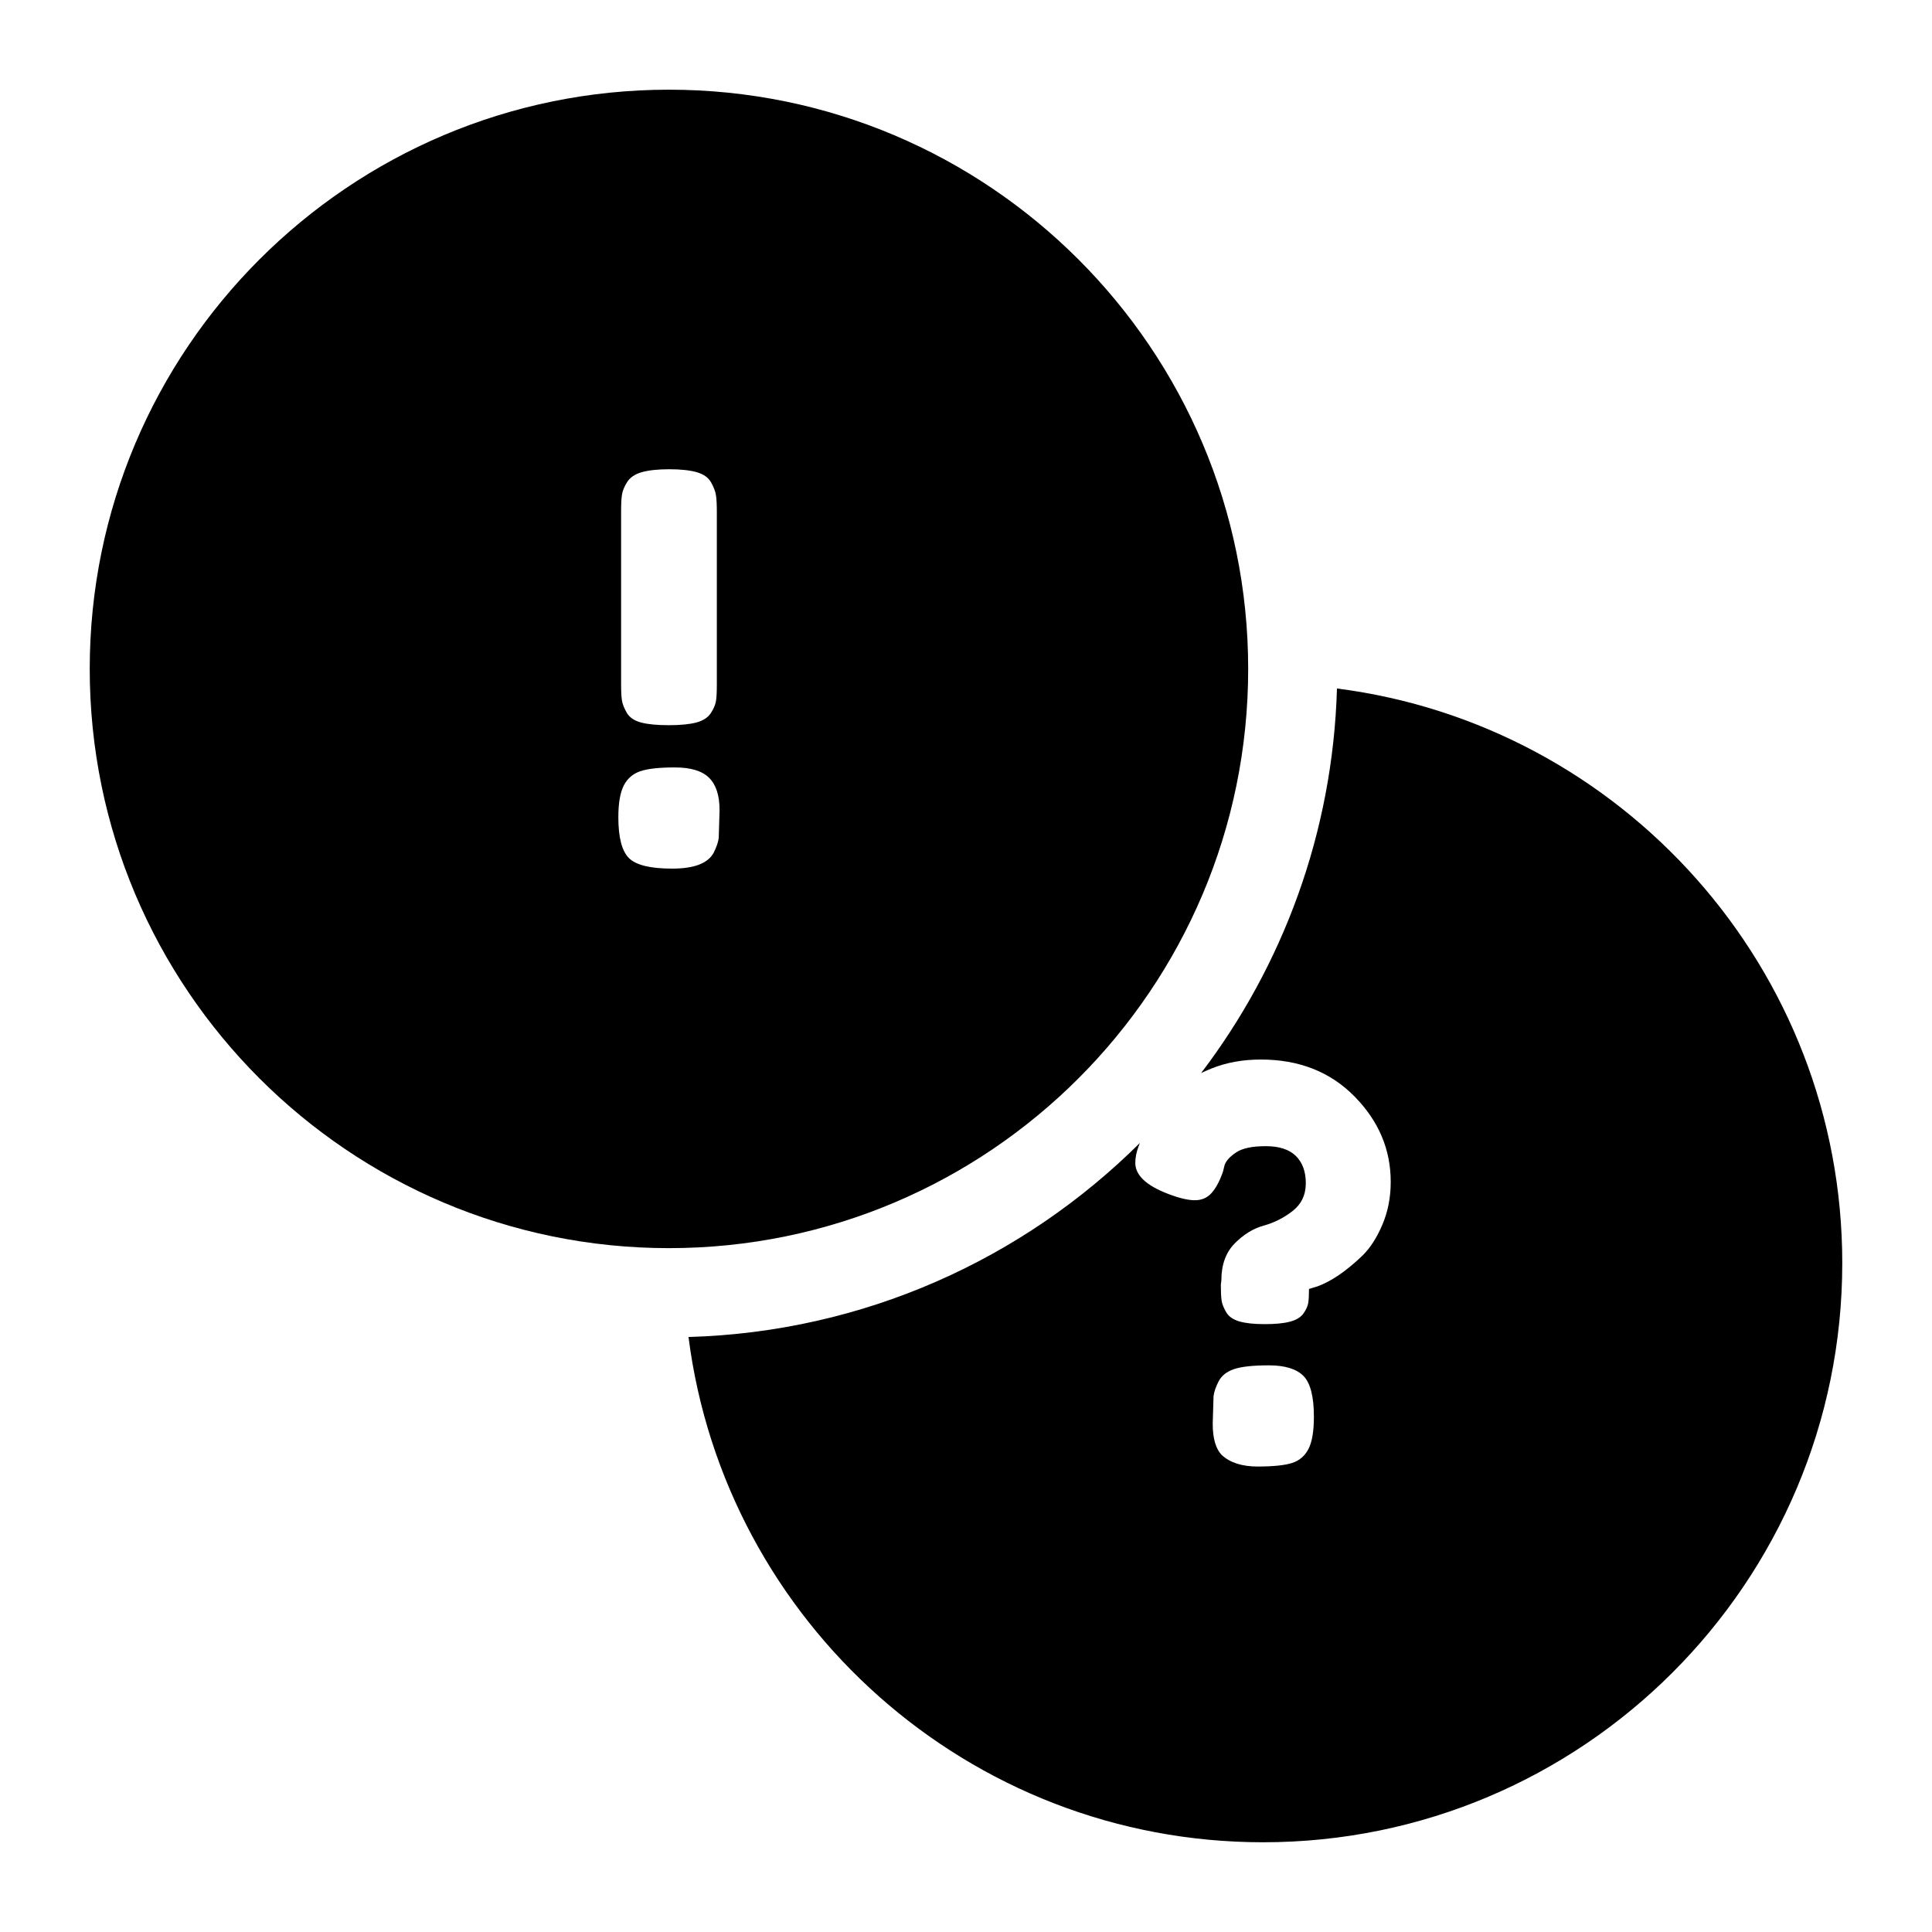 <?xml version="1.0" encoding="UTF-8"?>
<!-- The Best Svg Icon site in the world: iconSvg.co, Visit us! https://iconsvg.co -->
<svg fill="#000000" width="800px" height="800px" version="1.1" viewBox="144 144 512 512" xmlns="http://www.w3.org/2000/svg">
 <g fill-rule="evenodd">
  <path d="m321.28 167.77c-84.719 0-153.5 68.785-153.5 153.5s68.785 153.5 153.5 153.5 153.5-68.785 153.5-153.5-68.785-153.5-153.5-153.5zm-11.98 184.41c0.961-1.859 2.426-3.133 4.375-3.793 1.969-0.676 5.023-1.008 9.18-1.008s7.18 0.898 9.035 2.723c1.859 1.812 2.801 4.676 2.801 8.598l-0.219 7.383c-0.141 1.102-0.598 2.426-1.371 3.953-1.527 2.769-5.18 4.156-10.957 4.156-5.793 0-9.621-0.93-11.477-2.801-1.859-1.859-2.801-5.465-2.801-10.816 0-3.731 0.488-6.535 1.434-8.391zm19.223-16.703c-1.812 0.473-4.25 0.707-7.32 0.707-3.055 0-5.496-0.234-7.305-0.707-1.812-0.488-3.086-1.34-3.793-2.582-0.723-1.242-1.148-2.348-1.289-3.305-0.156-0.945-0.219-2.441-0.219-4.441v-45.469c0-2 0.062-3.512 0.219-4.504 0.141-1.008 0.582-2.141 1.355-3.387 0.77-1.227 2.062-2.125 3.871-2.644 1.812-0.52 4.25-0.789 7.32-0.789 3.055 0 5.496 0.27 7.305 0.789 1.812 0.52 3.086 1.434 3.793 2.723 0.723 1.289 1.148 2.441 1.289 3.449 0.156 0.992 0.219 2.504 0.219 4.519v45.453c0 2.016-0.062 3.496-0.219 4.441-0.141 0.961-0.582 2.031-1.355 3.227-0.77 1.195-2.062 2.031-3.871 2.519z"/>
  <path d="m498.32 326.46c75.477 9.637 133.9 74.188 133.9 152.26 0 84.719-68.785 153.5-153.5 153.5-78.074 0-142.62-58.426-152.26-133.9 46.617-1.34 88.734-20.719 119.62-51.422l-0.348 0.914c-0.566 1.48-0.867 2.945-0.867 4.375 0 3.242 2.883 5.969 8.613 8.172 2.961 1.148 5.352 1.715 7.164 1.715 1.828 0 3.305-0.645 4.457-1.938 1.148-1.289 2.141-3.164 3.008-5.652l0.426-1.73c0.395-1.148 1.418-2.266 3.086-3.371 1.668-1.102 4.281-1.637 7.824-1.637 3.527 0 6.188 0.852 7.949 2.566 1.762 1.73 2.66 4.141 2.66 7.242 0 3.117-1.18 5.574-3.527 7.398-2.332 1.812-4.894 3.102-7.668 3.856-2.769 0.77-5.32 2.348-7.668 4.738-2.348 2.394-3.512 5.637-3.512 9.746l-0.141 1.148c0 1.922 0.062 3.32 0.203 4.234 0.141 0.914 0.551 1.938 1.227 3.086 0.66 1.148 1.844 1.953 3.512 2.441 1.668 0.473 3.891 0.707 6.66 0.707s5.008-0.203 6.676-0.645c1.668-0.426 2.867-1.148 3.59-2.141 0.707-1.008 1.133-1.938 1.289-2.801 0.141-0.867 0.203-2.109 0.203-3.731l2.297-0.707c3.637-1.34 7.559-4.016 11.762-8.031 2.094-2.016 3.891-4.769 5.367-8.25 1.496-3.496 2.234-7.289 2.234-11.398 0-8.613-3.211-16.168-9.621-22.656-6.391-6.504-14.672-9.762-24.797-9.762-4.785 0-9.133 0.789-13.051 2.363-0.977 0.395-1.906 0.805-2.769 1.211 21.648-28.465 34.891-63.684 35.992-101.91zm-31.363 183.59c0.77-1.48 2.125-2.551 4.094-3.227 1.953-0.66 5.039-0.992 9.242-0.992s7.242 0.93 9.117 2.785c1.859 1.875 2.785 5.481 2.785 10.832 0 3.824-0.473 6.66-1.434 8.535-0.961 1.859-2.41 3.102-4.375 3.731-1.953 0.613-4.992 0.93-9.102 0.93s-7.273-1.008-9.461-3.008c-1.621-1.637-2.441-4.41-2.441-8.328l0.219-7.305c0.141-1.148 0.598-2.473 1.355-3.953z"/>
 </g>
</svg>